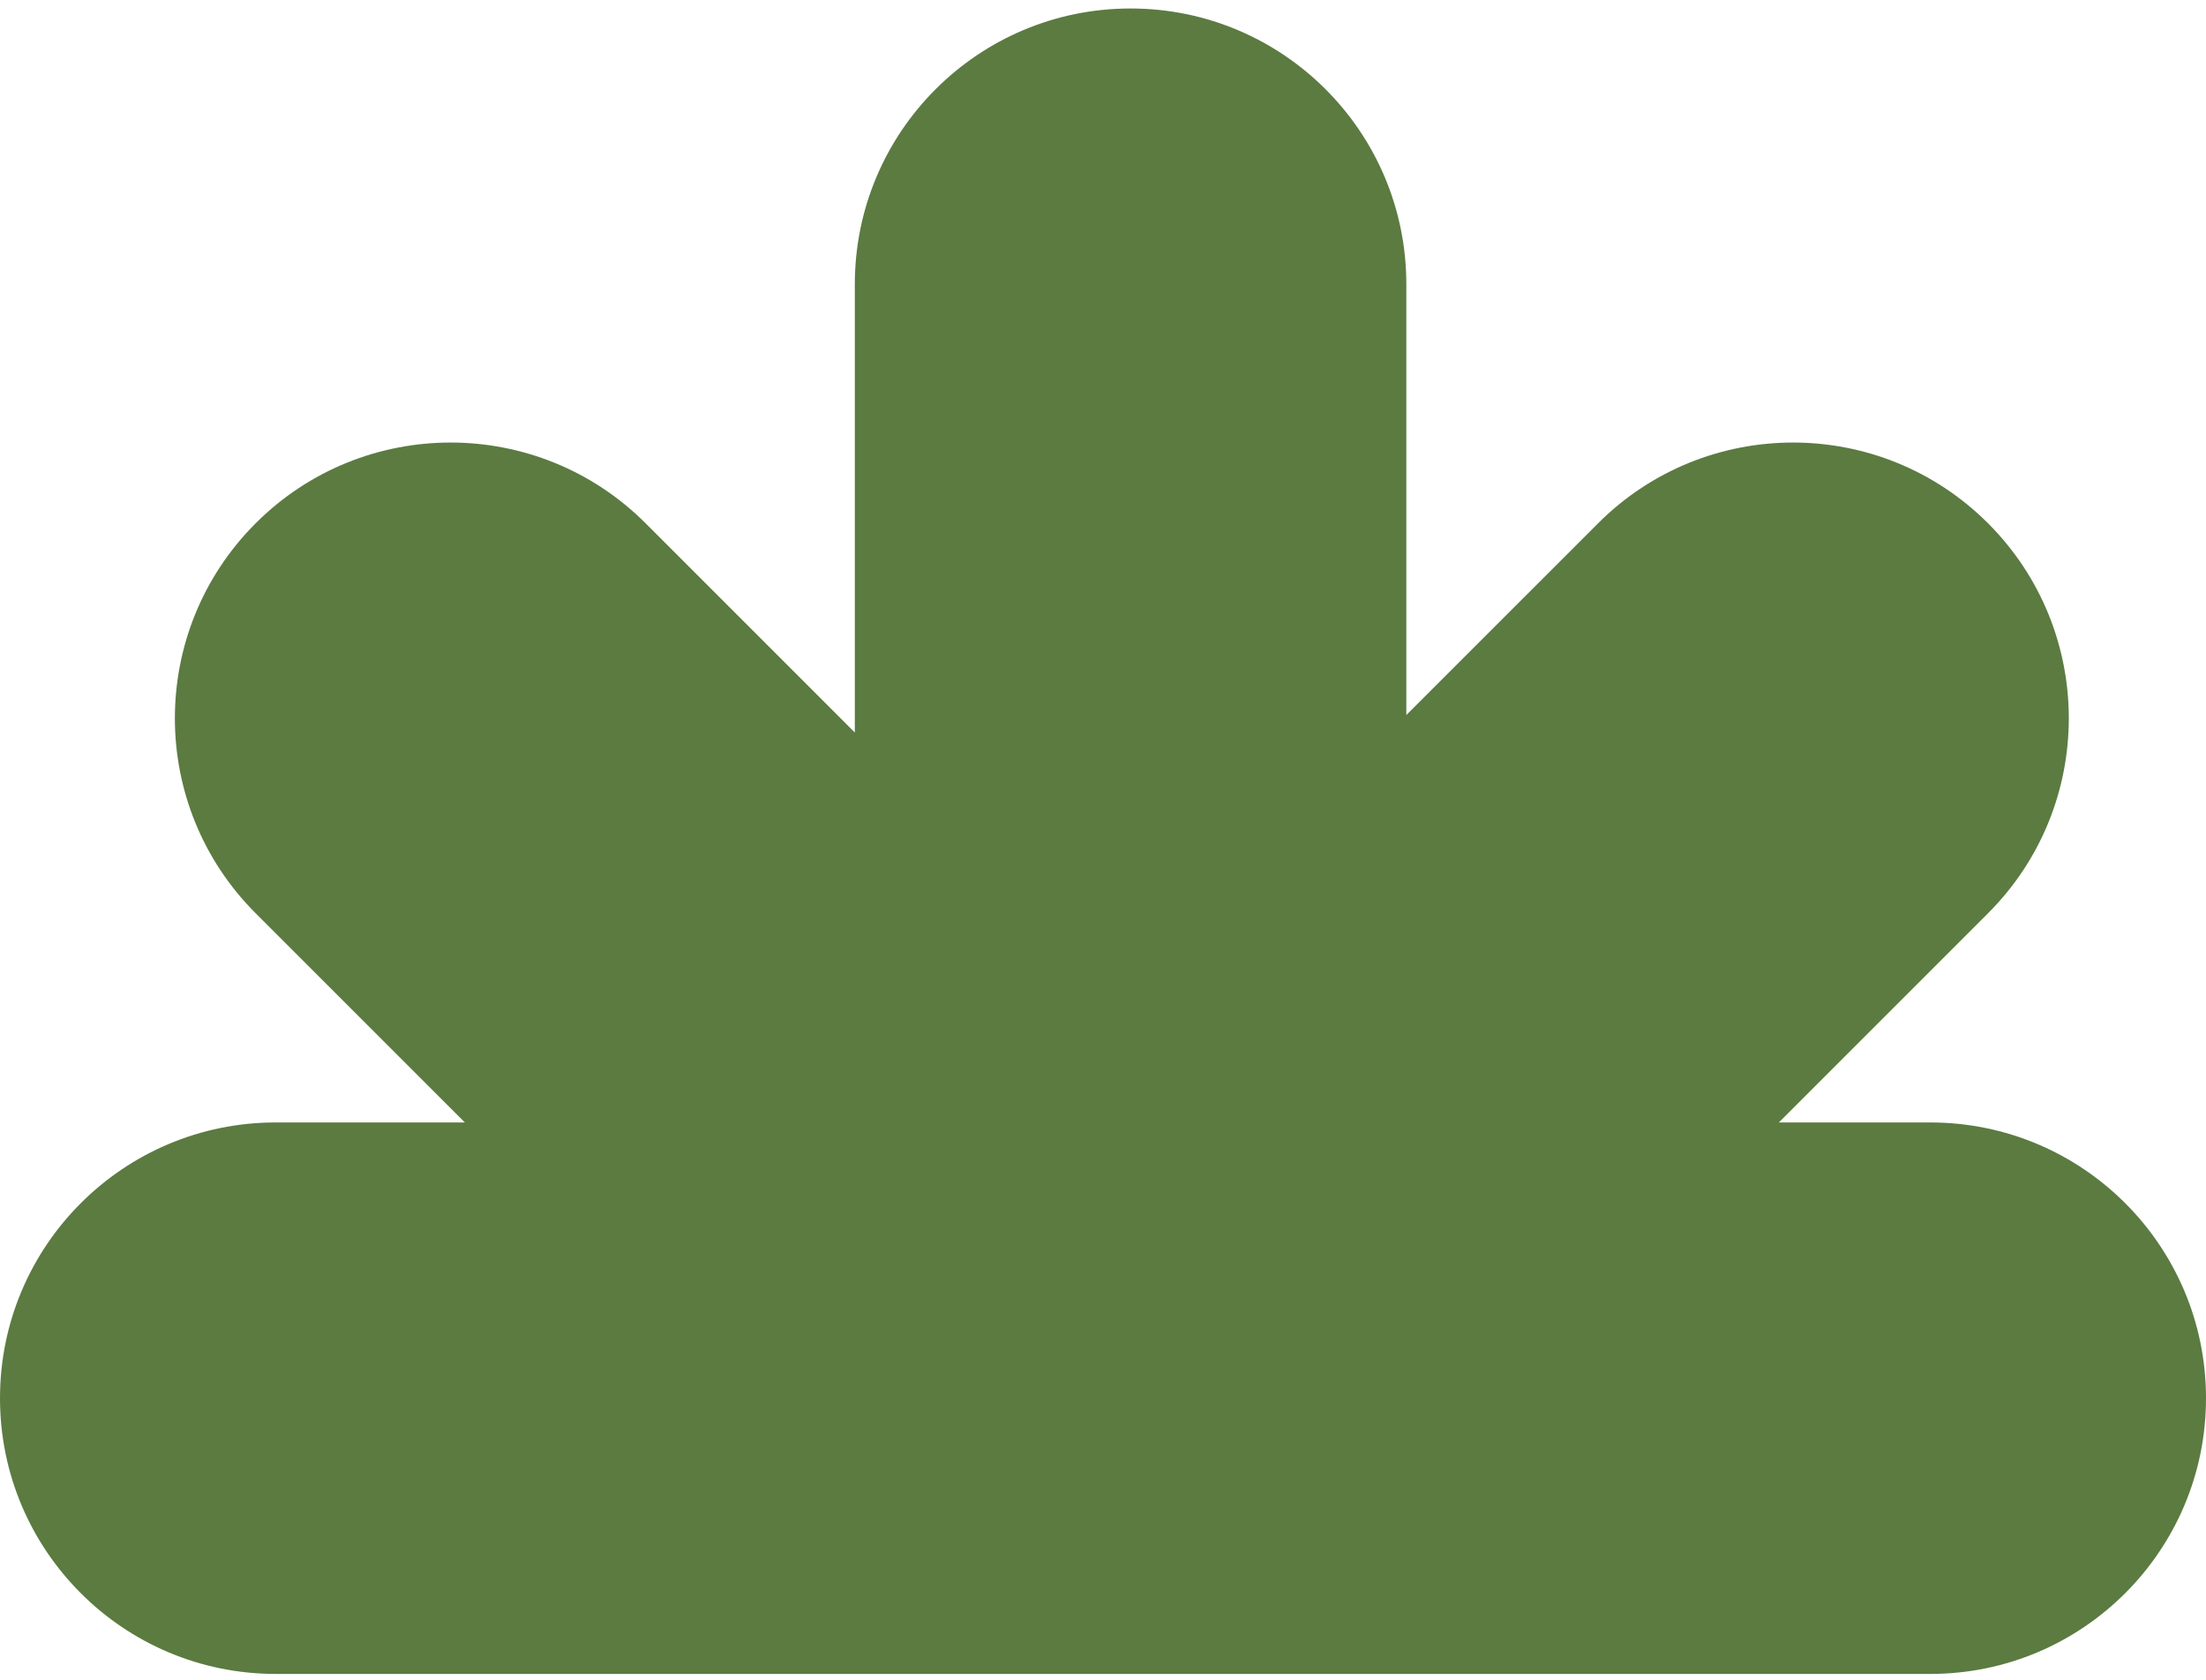 <svg xmlns="http://www.w3.org/2000/svg" width="130" height="99" viewBox="0 0 130 99" fill="none"><path fill-rule="evenodd" clip-rule="evenodd" d="M15.065 53.821L27.394 66.15H16.25C7.275 66.15 7.84587e-07 73.425 0 82.4C-7.84587e-07 91.375 7.275 98.65 16.25 98.65L113.75 98.65C122.725 98.65 130 91.375 130 82.4C130 73.425 122.725 66.15 113.75 66.15H104.827L117.156 53.821C123.502 47.475 123.502 37.187 117.156 30.84C110.81 24.494 100.521 24.494 94.175 30.84L82.875 42.14L82.875 16.75C82.875 7.775 75.6 0.5 66.625 0.5C57.65 0.5 50.375 7.775 50.375 16.75L50.375 43.169L38.046 30.84C31.7 24.494 21.411 24.494 15.065 30.84C8.719 37.187 8.719 47.475 15.065 53.821Z" fill="#5B7B41"></path></svg>